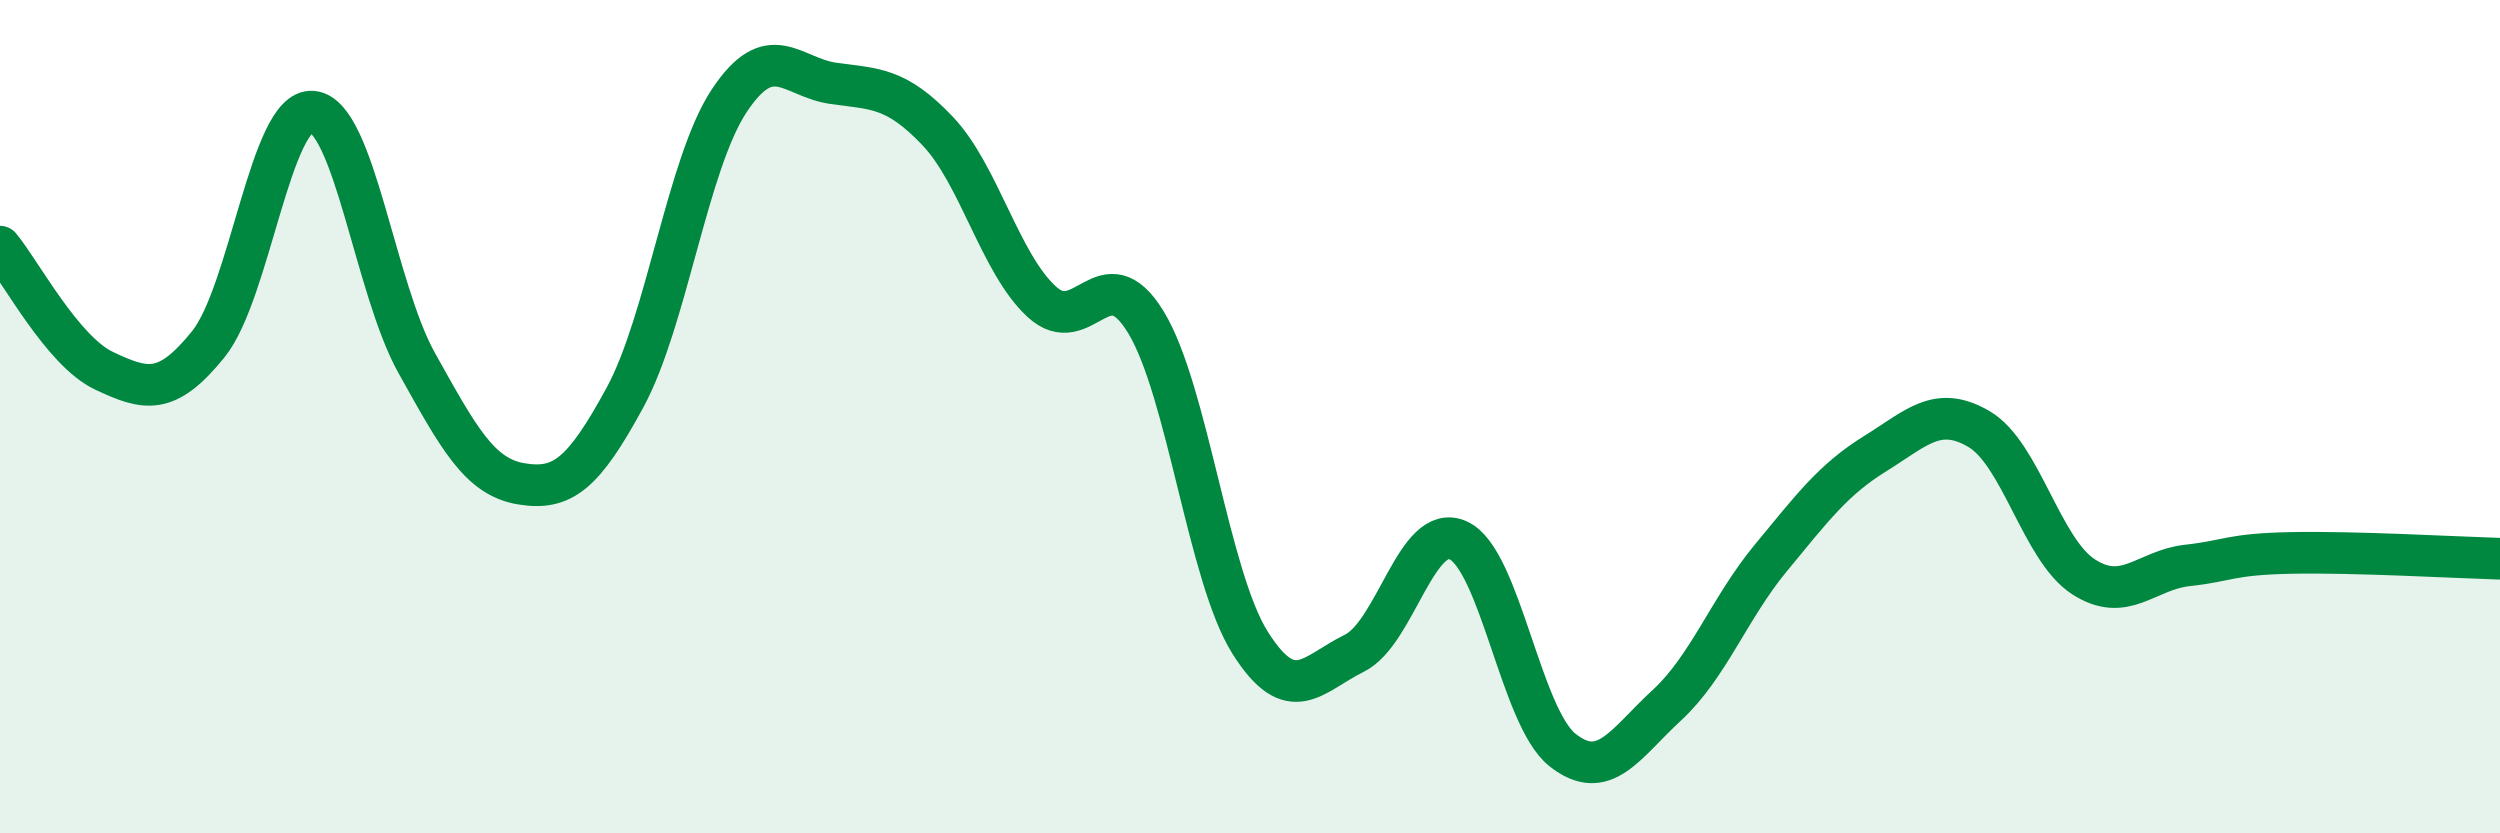 
    <svg width="60" height="20" viewBox="0 0 60 20" xmlns="http://www.w3.org/2000/svg">
      <path
        d="M 0,5.92 C 0.5,6.52 1.5,8.43 2.5,8.9 C 3.5,9.37 4,9.5 5,8.26 C 6,7.02 6.5,2.59 7.5,2.68 C 8.5,2.77 9,6.92 10,8.71 C 11,10.5 11.5,11.44 12.5,11.61 C 13.5,11.78 14,11.38 15,9.54 C 16,7.7 16.5,3.93 17.5,2.42 C 18.5,0.91 19,1.86 20,2 C 21,2.14 21.5,2.09 22.5,3.14 C 23.5,4.19 24,6.32 25,7.24 C 26,8.16 26.5,6.09 27.5,7.73 C 28.5,9.37 29,13.83 30,15.42 C 31,17.01 31.5,16.17 32.5,15.68 C 33.5,15.19 34,12.51 35,12.97 C 36,13.43 36.5,17.21 37.5,18 C 38.5,18.79 39,17.85 40,16.93 C 41,16.01 41.5,14.6 42.5,13.39 C 43.5,12.18 44,11.51 45,10.89 C 46,10.27 46.5,9.71 47.5,10.3 C 48.5,10.89 49,13.19 50,13.84 C 51,14.49 51.5,13.68 52.5,13.57 C 53.5,13.46 53.5,13.3 55,13.27 C 56.5,13.24 59,13.38 60,13.41L60 20L0 20Z"
        fill="#008740"
        opacity="0.1"
        stroke-linecap="round"
        stroke-linejoin="round"
      />
      <path
        d="M 0,5.92 C 0.5,6.52 1.5,8.43 2.5,8.9 C 3.5,9.37 4,9.5 5,8.26 C 6,7.02 6.5,2.59 7.5,2.68 C 8.5,2.77 9,6.92 10,8.71 C 11,10.5 11.5,11.44 12.5,11.61 C 13.5,11.78 14,11.38 15,9.54 C 16,7.7 16.5,3.93 17.5,2.42 C 18.5,0.91 19,1.86 20,2 C 21,2.14 21.5,2.09 22.5,3.14 C 23.5,4.19 24,6.32 25,7.24 C 26,8.16 26.5,6.09 27.5,7.73 C 28.5,9.37 29,13.83 30,15.42 C 31,17.01 31.5,16.17 32.5,15.68 C 33.5,15.19 34,12.51 35,12.97 C 36,13.43 36.5,17.21 37.5,18 C 38.5,18.79 39,17.85 40,16.93 C 41,16.01 41.5,14.6 42.5,13.39 C 43.5,12.18 44,11.51 45,10.89 C 46,10.27 46.5,9.71 47.5,10.3 C 48.5,10.89 49,13.19 50,13.84 C 51,14.49 51.5,13.68 52.5,13.57 C 53.5,13.46 53.5,13.3 55,13.27 C 56.5,13.24 59,13.38 60,13.41"
        stroke="#008740"
        stroke-width="1"
        fill="none"
        stroke-linecap="round"
        stroke-linejoin="round"
      />
    </svg>
  